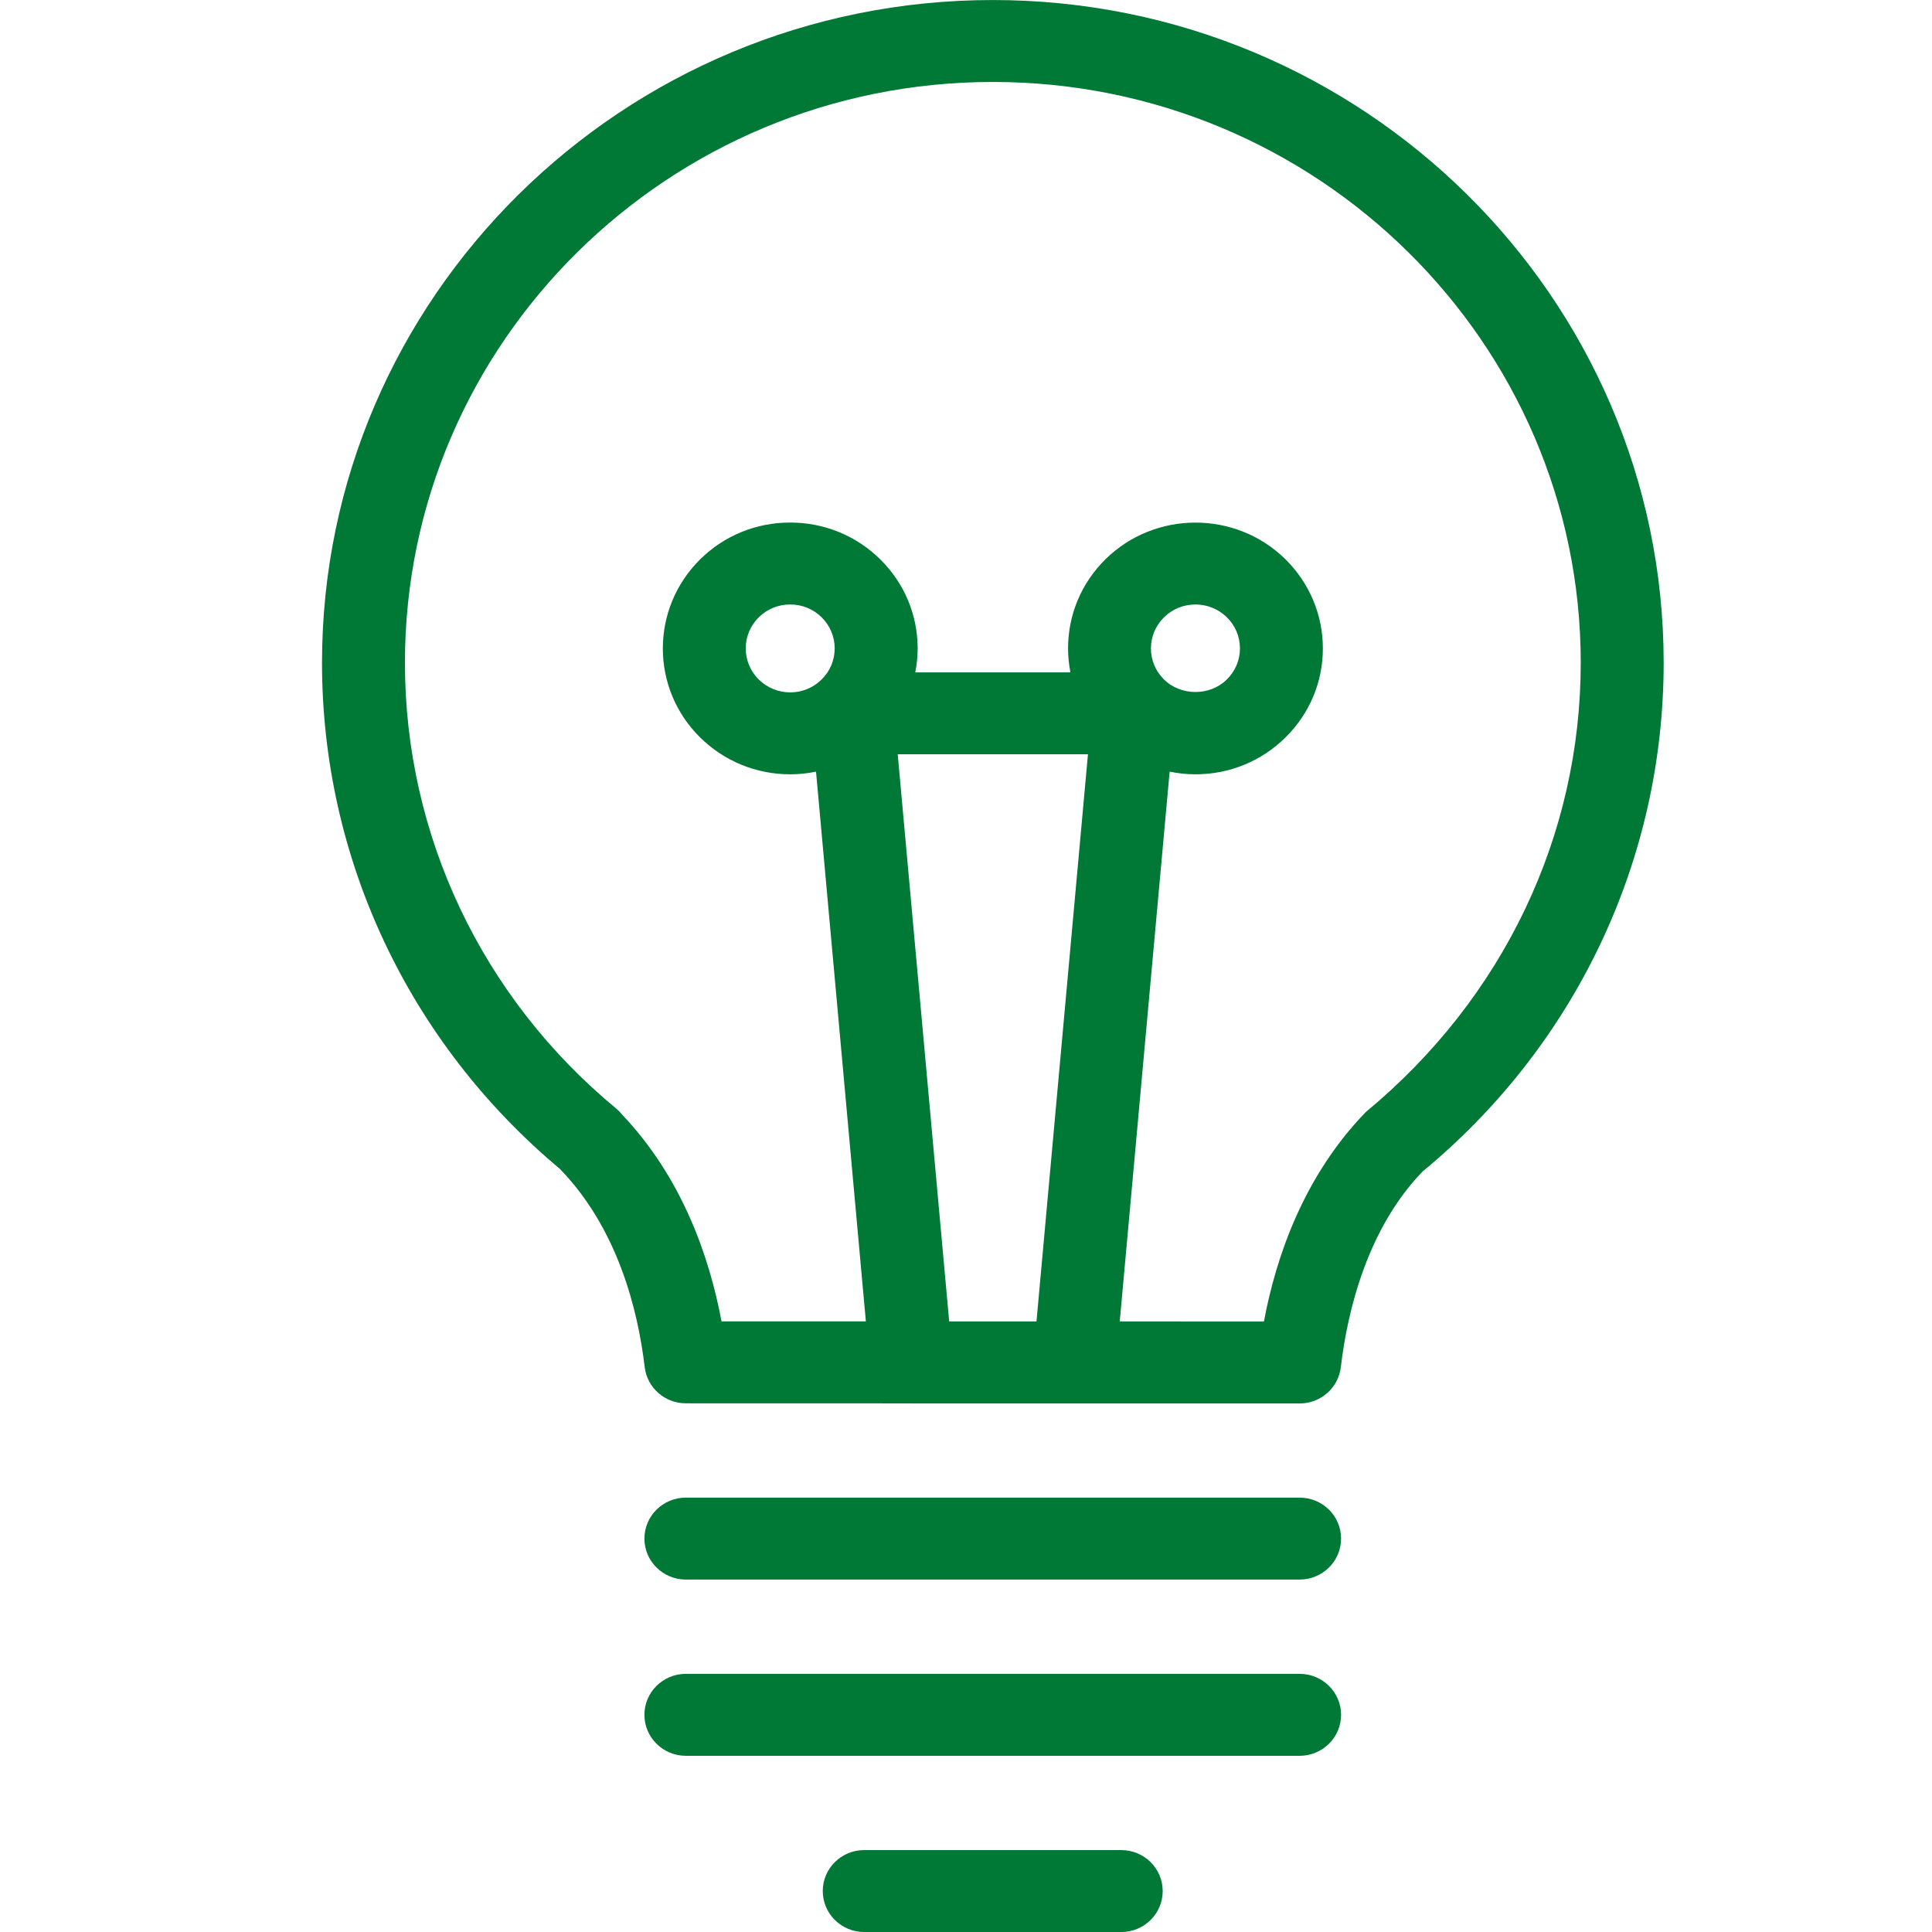 <?xml version="1.0" encoding="UTF-8"?>
<svg width="64px" height="64px" viewBox="0 0 64 64" version="1.1" xmlns="http://www.w3.org/2000/svg" xmlns:xlink="http://www.w3.org/1999/xlink">
    <title>Icons / Desktop / Brand / lightbulb</title>
    <g id="Icons-/-Desktop-/-Brand-/-lightbulb" stroke="none" stroke-width="1" fill="none" fill-rule="evenodd">
        <path d="M37.143,61.286 C37.901,61.286 38.516,61.894 38.516,62.643 C38.516,63.393 37.901,64.001 37.143,64.001 L37.143,64.001 L28.629,64.001 C27.87,64.001 27.255,63.393 27.255,62.643 C27.255,61.894 27.87,61.286 28.629,61.286 L28.629,61.286 Z M43.051,55.448 C43.81,55.448 44.425,56.056 44.425,56.806 C44.425,57.555 43.81,58.163 43.051,58.163 L43.051,58.163 L22.72,58.163 C21.962,58.163 21.347,57.555 21.347,56.806 C21.347,56.056 21.962,55.448 22.72,55.448 L22.72,55.448 Z M43.051,49.611 C43.81,49.611 44.425,50.218 44.425,50.968 C44.425,51.717 43.81,52.325 43.051,52.325 L43.051,52.325 L22.72,52.325 C21.962,52.325 21.347,51.717 21.347,50.968 C21.347,50.218 21.962,49.611 22.72,49.611 L22.72,49.611 Z M32.889,0.001 C45.142,0.001 55.111,9.85 55.111,21.957 C55.111,28.479 52.199,34.624 47.122,38.81 C45.312,40.686 44.641,43.381 44.416,45.293 C44.334,45.977 43.747,46.492 43.051,46.492 L43.051,46.492 L35.602,46.491 L35.602,46.491 L35.59,46.492 L30.186,46.492 C30.181,46.492 30.174,46.489 30.167,46.489 L30.167,46.489 L22.721,46.487 C22.025,46.487 21.438,45.972 21.357,45.289 C21.13,43.377 20.457,40.688 18.544,38.718 C13.536,34.529 10.667,28.429 10.667,21.957 C10.667,9.85 20.636,0.001 32.889,0.001 Z M32.889,2.715 C22.149,2.715 13.414,11.345 13.414,21.957 C13.414,27.667 15.966,33.05 20.414,36.723 C20.49,36.788 20.559,36.858 20.62,36.935 C22.599,39.024 23.5,41.633 23.902,43.773 L23.902,43.773 L28.683,43.773 L27.032,25.562 C26.753,25.618 26.468,25.65 26.179,25.65 L26.179,25.65 C25.05,25.65 23.989,25.215 23.191,24.427 C21.546,22.804 21.546,20.158 23.193,18.53 C23.989,17.742 25.048,17.31 26.176,17.31 L26.176,17.31 C27.305,17.31 28.364,17.744 29.16,18.53 C29.958,19.318 30.397,20.365 30.399,21.479 C30.399,21.748 30.371,22.015 30.319,22.274 L30.319,22.274 L35.459,22.274 C35.409,22.015 35.381,21.748 35.381,21.479 C35.381,20.365 35.82,19.318 36.616,18.53 C38.261,16.907 40.937,16.905 42.583,18.528 L42.583,18.528 C43.382,19.32 43.82,20.367 43.822,21.479 C43.822,22.594 43.382,23.641 42.583,24.429 C41.789,25.215 40.728,25.65 39.6,25.65 C39.31,25.65 39.024,25.618 38.746,25.562 L38.746,25.562 L37.093,43.776 L41.869,43.778 C42.276,41.603 43.2,38.942 45.25,36.832 C49.812,33.057 52.364,27.672 52.364,21.957 C52.364,11.345 43.627,2.715 32.889,2.715 Z M36.04,24.986 L29.738,24.986 L31.443,43.775 L34.335,43.775 L36.04,24.986 Z M26.177,20.024 C25.782,20.024 25.414,20.174 25.135,20.449 C24.561,21.016 24.559,21.941 25.134,22.507 C25.414,22.785 25.784,22.936 26.177,22.936 L26.177,22.936 L26.324,22.929 C26.662,22.896 26.974,22.75 27.218,22.508 C27.498,22.233 27.65,21.867 27.65,21.479 C27.65,21.09 27.496,20.724 27.218,20.449 C26.939,20.174 26.571,20.024 26.177,20.024 L26.177,20.024 Z M39.6,20.024 C39.223,20.024 38.847,20.165 38.56,20.449 C38.28,20.724 38.128,21.09 38.126,21.48 C38.126,21.869 38.28,22.233 38.557,22.507 C39.118,23.062 40.084,23.062 40.641,22.508 C40.921,22.233 41.075,21.867 41.075,21.479 C41.075,21.09 40.921,20.724 40.642,20.449 C40.354,20.165 39.976,20.024 39.6,20.024 Z" id="Lightbulb" fill="#007836" fill-rule="nonzero"></path>
    </g>
</svg>